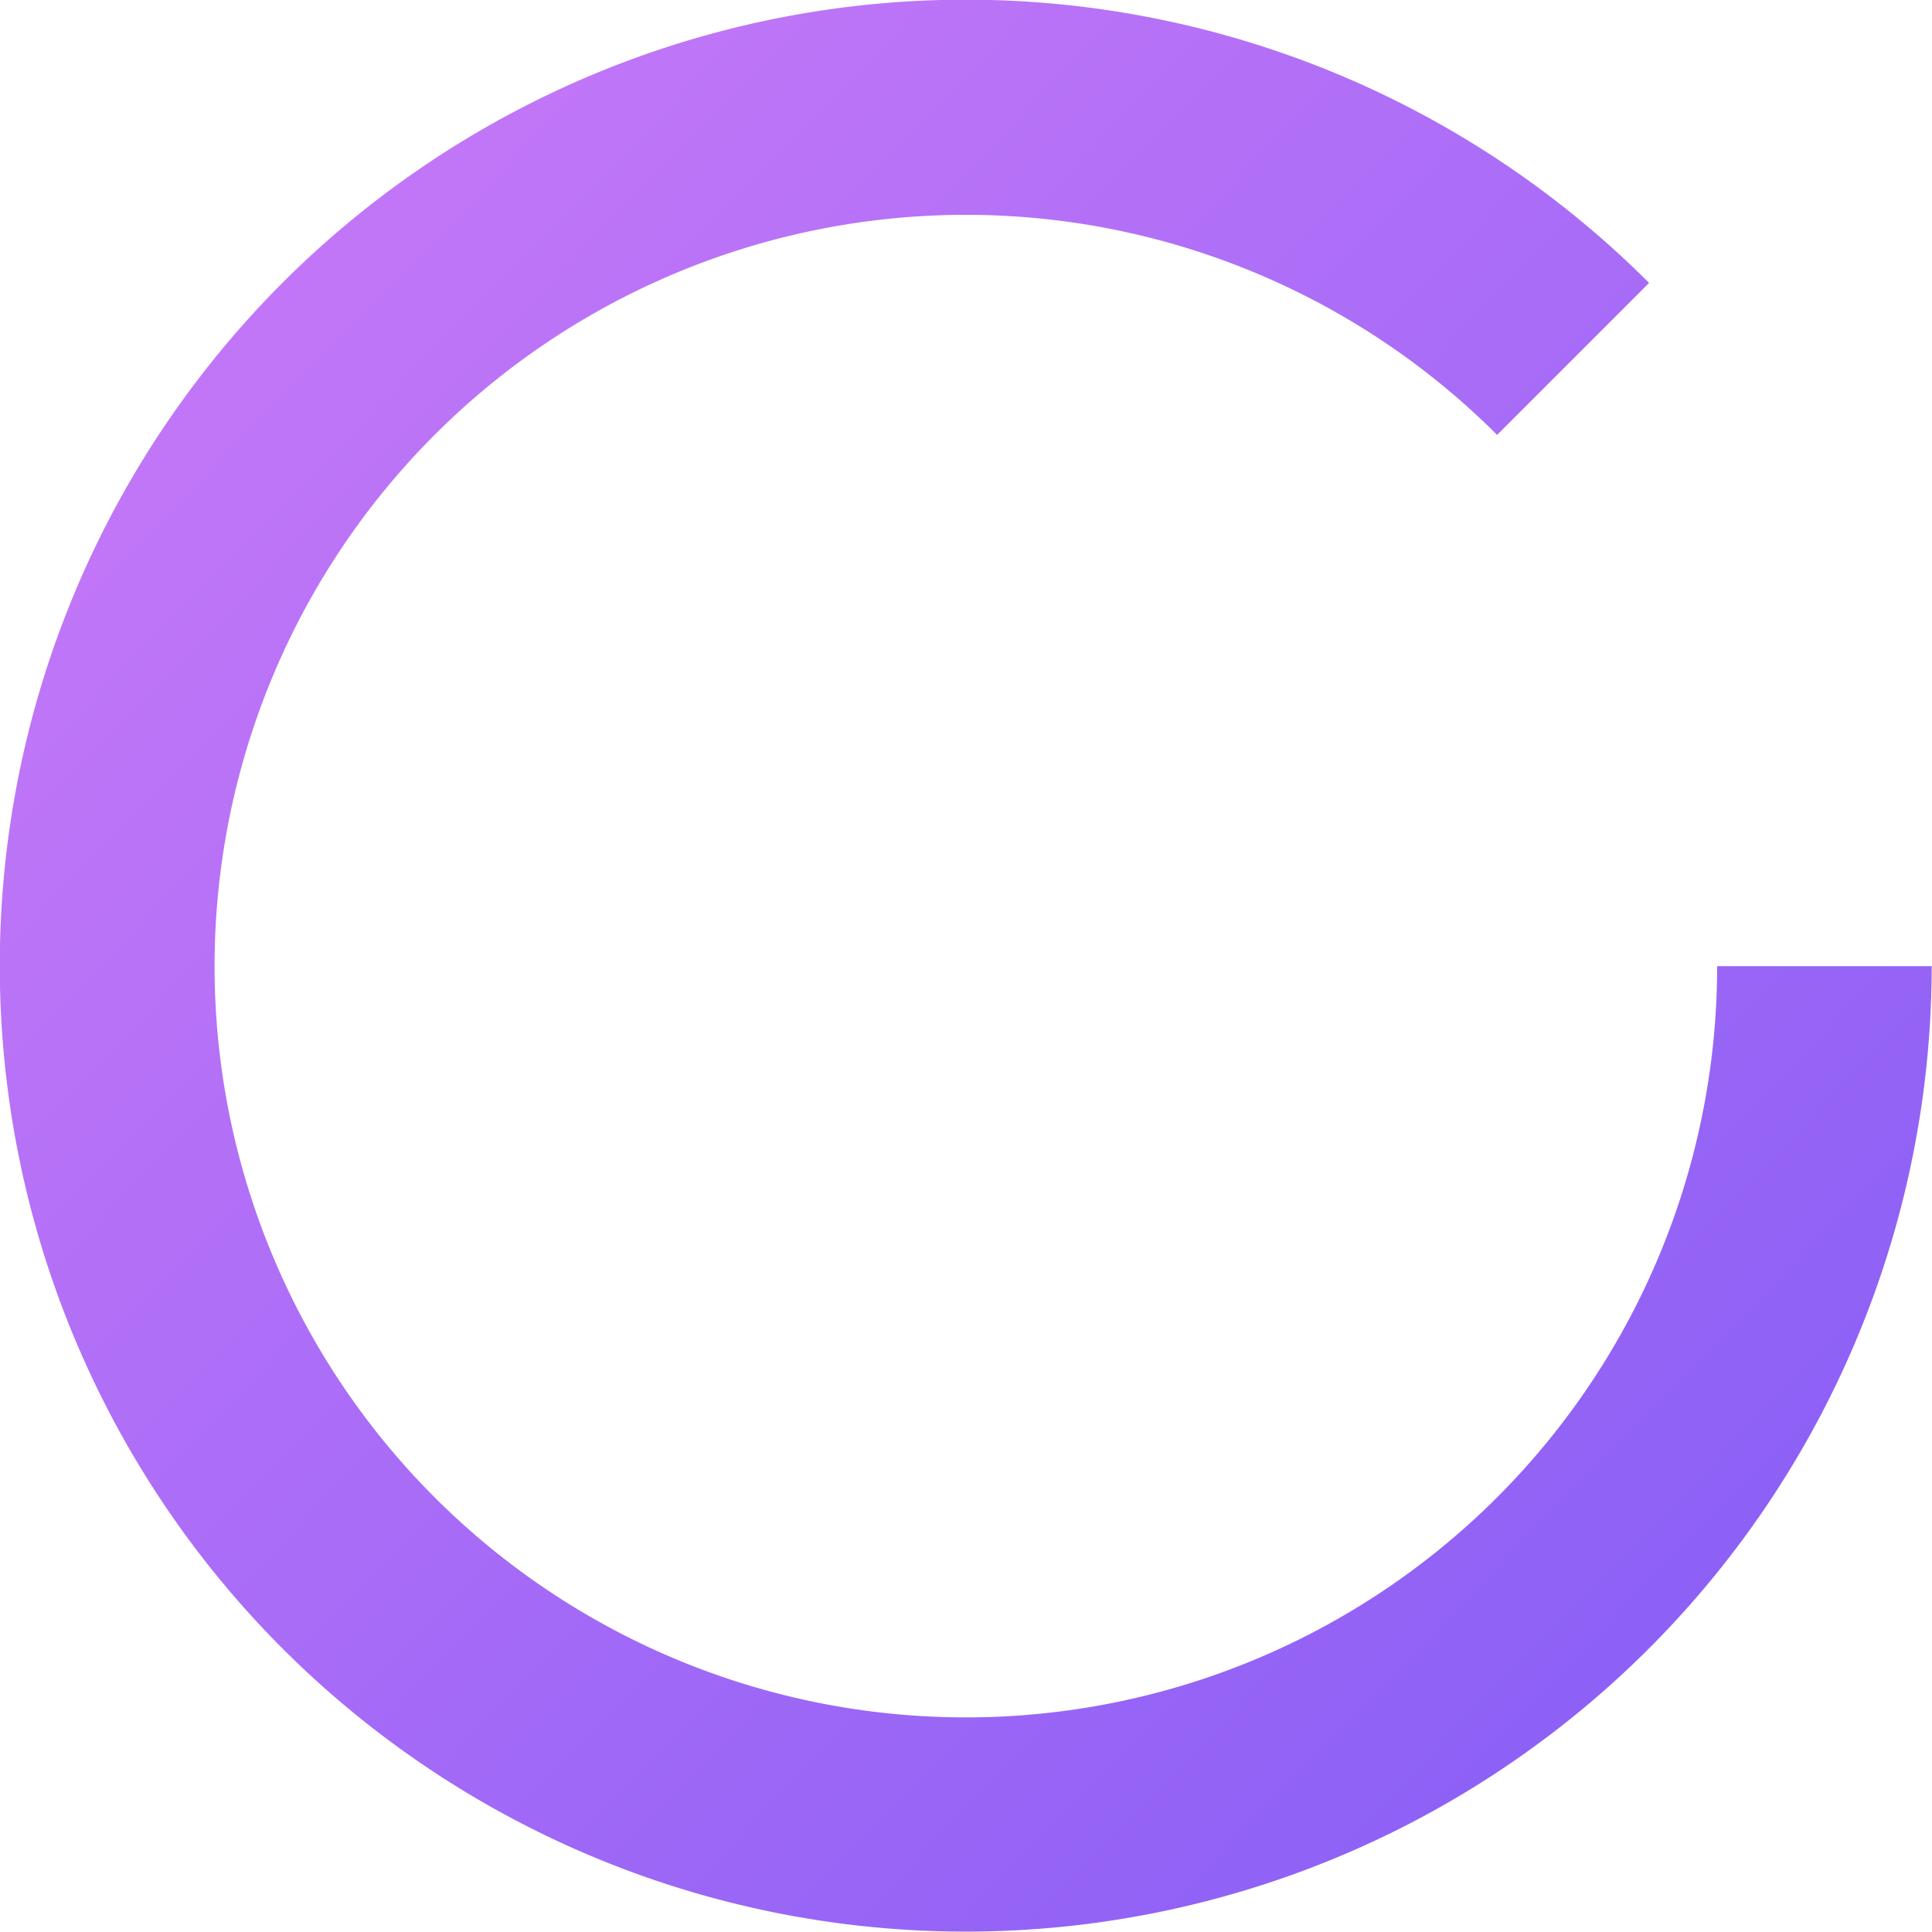 <svg xmlns="http://www.w3.org/2000/svg" xmlns:xlink="http://www.w3.org/1999/xlink" width="43.226" height="43.226" viewBox="0 0 43.226 43.226">
  <defs>
    <linearGradient id="linear-gradient" y1="0.132" x2="1.111" y2="1.213" gradientUnits="objectBoundingBox">
      <stop offset="0" stop-color="#c879f7"/>
      <stop offset="1" stop-color="#7657f6"/>
    </linearGradient>
  </defs>
  <g id="loading" transform="translate(-2.999 -3)">
    <path id="_1" data-name="1" d="M39.895,9.33l-3.4,3.4a16.809,16.809,0,1,0,4.923,11.886h4.8A21.612,21.612,0,1,1,39.895,9.33Z" transform="translate(0)" fill="url(#linear-gradient)"/>
  </g>
</svg>
